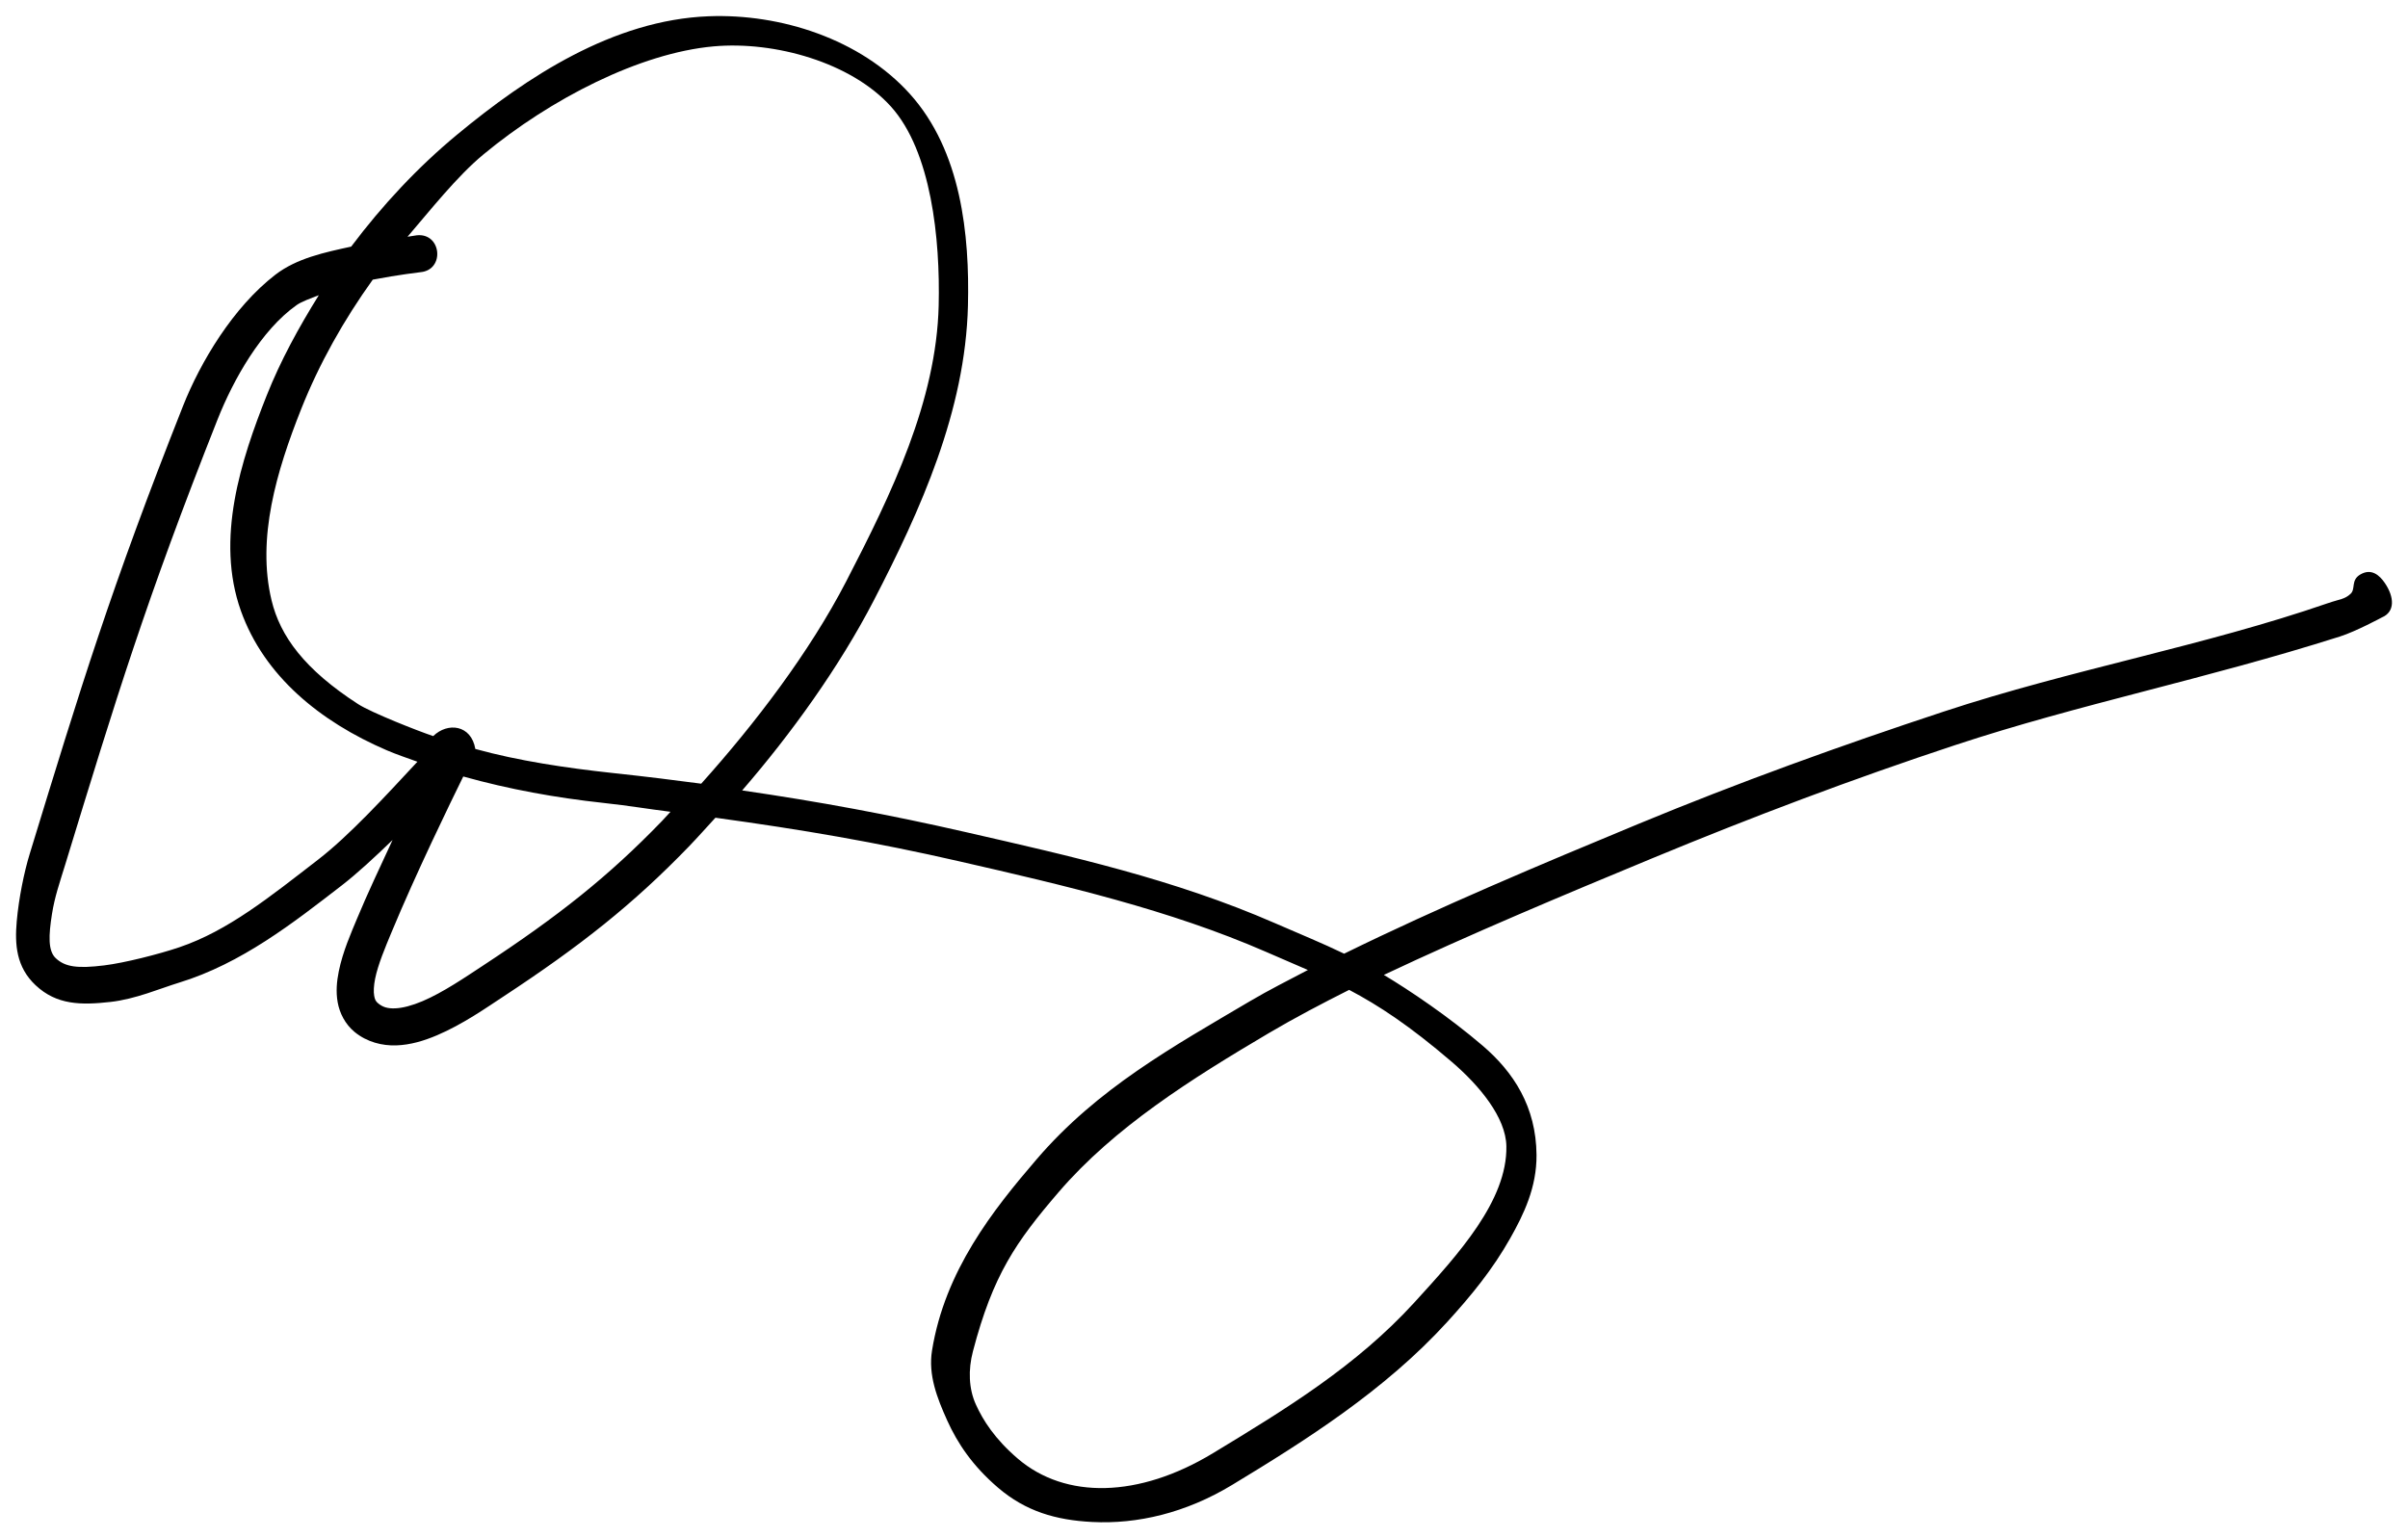 <?xml version="1.0" encoding="UTF-8" standalone="no"?>
<!-- Created with Inkscape (http://www.inkscape.org/) -->

<svg
   xmlns:dc="http://purl.org/dc/elements/1.1/"
   xmlns:cc="http://creativecommons.org/ns#"
   xmlns:rdf="http://www.w3.org/1999/02/22-rdf-syntax-ns#"
   xmlns:svg="http://www.w3.org/2000/svg"
   xmlns="http://www.w3.org/2000/svg"
   xmlns:sodipodi="http://sodipodi.sourceforge.net/DTD/sodipodi-0.dtd"
   xmlns:inkscape="http://www.inkscape.org/namespaces/inkscape"
   width="3000"
   height="1916.794"
   viewBox="0 0 3000 1916.794"
   id="svg2"
   version="1.1"
   inkscape:version="0.91 r13725"
   sodipodi:docname="Emma Stone Signature.svg">
  <title
     id="title4151">Emma Stone signature</title>
  <defs
     id="defs4" />
  <sodipodi:namedview
     id="base"
     pagecolor="#ffffff"
     bordercolor="#666666"
     borderopacity="1.0"
     inkscape:pageopacity="0.0"
     inkscape:pageshadow="2"
     inkscape:zoom="0.10107883"
     inkscape:cx="1785.4155"
     inkscape:cy="963.45977"
     inkscape:document-units="px"
     inkscape:current-layer="layer1"
     showgrid="false"
     inkscape:window-width="1366"
     inkscape:window-height="715"
     inkscape:window-x="-8"
     inkscape:window-y="-8"
     inkscape:window-maximized="1"
     units="px"
     fit-margin-top="20"
     fit-margin-right="20"
     fit-margin-bottom="20"
     fit-margin-left="20"
     inkscape:showpageshadow="false" />
  <g
     inkscape:label="Capa 1"
     inkscape:groupmode="layer"
     id="layer1"
     transform="translate(-162.755,1265.554)">
    <path
       style="color:#000000;font-style:normal;font-variant:normal;font-weight:normal;font-stretch:normal;font-size:medium;line-height:normal;font-family:sans-serif;text-indent:0;text-align:start;text-decoration:none;text-decoration-line:none;text-decoration-style:solid;text-decoration-color:#000000;letter-spacing:normal;word-spacing:normal;text-transform:none;direction:ltr;block-progression:tb;writing-mode:lr-tb;baseline-shift:baseline;text-anchor:start;white-space:normal;clip-rule:nonzero;display:inline;overflow:visible;visibility:visible;opacity:1;isolation:auto;mix-blend-mode:normal;color-interpolation:sRGB;color-interpolation-filters:linearRGB;solid-color:#000000;solid-opacity:1;fill:#000000;fill-opacity:1;fill-rule:evenodd;stroke:none;stroke-width:6;stroke-linecap:round;stroke-linejoin:round;stroke-miterlimit:4;stroke-dasharray:none;stroke-dashoffset:0;stroke-opacity:1;color-rendering:auto;image-rendering:auto;shape-rendering:auto;text-rendering:auto;enable-background:accumulate"
       d="m 1045.741,-1245.302 c -119.24,4.593 -226.698,75.618 -313.367,147.377 -49.044,40.607 -93.322,88.051 -132.088,139.65 -33.042,7.188 -67.856,14.522 -94.458,35.014 -52.792,40.665 -93.498,109.109 -115.024,163.509 -90.192,227.928 -127.091,349.322 -191.141,558.524 -6.848,22.367 -13.487,54.83 -16.049,83.662 -2.563,28.832 -0.643,56.953 23.431,79.591 26.272,24.704 56.514,24.984 93.18,20.882 31.504,-3.524 61.624,-16.692 85.468,-23.994 78.093,-23.916 142.633,-74.726 202.717,-121.113 19.188,-14.813 41.373,-35.366 63.428,-56.693 -15.355,33.158 -31.316,66.816 -44.23,97.916 -7.224,17.397 -17.762,40.966 -22.776,65.758 -2.507,12.396 -3.746,25.316 -1.368,38.607 2.378,13.292 9.237,27.207 21.153,36.983 15.306,12.558 34.35,17.276 52.002,16.658 17.652,-0.619 34.487,-5.772 50.544,-12.583 32.113,-13.623 61.842,-34.556 82.476,-48.108 96.359,-63.287 162.26,-115.557 231.056,-186.796 11.34,-11.742 22.245,-24.118 33.375,-36.187 108.272,14.852 199.55,30.47 303.354,54.227 131.096,30.003 262.233,60.392 382.898,113.04 18.945,8.266 35.646,15.322 51.882,22.461 -24.255,12.772 -48.747,25.034 -72.433,39.028 -95.861,56.637 -189.418,108.227 -265.427,196.703 -54.626,63.585 -114.392,138.997 -130.446,238.514 -4.886,30.289 6.247,58.986 18.985,87.186 12.738,28.199 31.501,56.453 63.335,83.685 34.449,29.469 72.107,40.381 117.228,42.679 56.378,2.871 116.597,-11.206 174.285,-46.132 91.349,-55.304 190.033,-117.63 267.774,-202.812 30.592,-33.52 57,-65.975 78.778,-104.594 16.812,-29.813 33.042,-63.301 32.742,-103.787 -0.447,-60.167 -28.709,-103.268 -66.953,-136.024 -42.303,-36.235 -91.288,-69.2 -123.265,-88.317 106.603,-50.4 223.936,-99.52 334.209,-145.222 124.298,-51.515 250.252,-99.118 377.862,-141.228 155.402,-51.282 309.56,-81.446 479.021,-135.193 20.053,-6.36 52.322,-23.805 52.322,-23.805 16.473,-6.919 15.678,-25.31 3.607,-42.965 -6.37,-9.318 -16.634,-18.865 -30.719,-10.385 -11.803,7.106 -5.366,17.849 -11.875,23.922 -7.492,6.991 -13.143,6.455 -28.414,11.732 -154.47,53.372 -319.196,82.455 -478.42,134.998 -128.858,42.523 -255.884,88.373 -381.079,140.26 -119.89,49.688 -247.952,103.464 -365.995,161.424 -26.782,-12.969 -55.779,-24.772 -86.076,-37.991 -125.909,-54.936 -254.539,-83.544 -385.685,-113.559 -95.097,-21.765 -182.508,-37.91 -278.194,-51.863 60.967,-70.37 121.026,-153.741 164.078,-236.905 57.907,-111.859 114.029,-235.889 117.219,-367.173 2.138,-87.97 -8.186,-192.599 -72.403,-263.86 -61.681,-68.447 -161.254,-100.137 -250.525,-96.698 z m 6.102,37.528 c 76.335,-6.833 171.468,20.147 220.898,74.999 50.301,55.818 61.481,164.937 59.463,247.982 -2.884,118.687 -58.252,233.642 -115.298,343.838 -45.486,87.867 -113.223,176.906 -180.562,251.89 -38.719,-5.084 -63.201,-8.214 -111.02,-13.388 -56.303,-6.093 -116.865,-15.032 -170.388,-29.892 -5.143,-30.252 -34.551,-33.552 -52.451,-16.02 -18.492,-6.137 -77.178,-29.254 -93.571,-39.855 -66.858,-43.235 -97.162,-84.711 -107.875,-129.448 -18.494,-77.23 6.119,-160.551 36.872,-238.008 22.476,-56.608 53.039,-111.009 89.256,-161.419 31.637,-6.094 59.279,-9.291 59.279,-9.291 31.12,-2.734 26.323,-49.575 -4.706,-45.944 0,0 -9.669,1.578 -11.275,1.759 28.372,-33.01 61.602,-75.247 94.596,-102.565 83.571,-69.194 194.872,-126.409 286.782,-134.637 z m -491.893,310.026 c -24.973,40.146 -47.704,81.573 -64.961,125.037 -31.769,80.015 -64.191,178.605 -32.052,268.445 28.946,80.916 98.444,137.798 181.64,173.566 12.573,5.405 25.447,9.636 38.216,14.282 -39.905,42.9 -84.921,92.034 -123.695,121.968 -60.167,46.451 -112.207,88.639 -172.903,109.208 -25.726,8.718 -68.546,19.512 -93.517,22.581 -33.447,4.111 -48.788,2.026 -60.471,-8.96 -9.844,-9.257 -8.845,-28.622 -4.746,-54.795 3.396,-21.682 9.541,-38.986 16.372,-61.297 64.062,-209.241 100.193,-328.329 189.908,-555.052 19.728,-49.856 54.467,-111.581 98.698,-142.747 5.934,-4.181 17.087,-8.214 27.512,-12.238 z m 179.956,599.732 c 57.076,15.967 115.366,26.505 173.987,32.849 34.461,3.729 54.898,7.503 84.19,11.125 -3.594,3.776 -6.996,7.754 -10.614,11.501 -66.434,68.793 -128.466,118.066 -223.178,180.271 -21.57,14.167 -49.554,33.333 -75.17,44.2 -12.808,5.433 -24.838,8.619 -34.127,8.945 -9.289,0.326 -15.249,-1.415 -21.093,-6.209 -2.907,-2.385 -4.091,-4.461 -4.976,-9.411 -0.885,-4.95 -0.607,-12.522 1.173,-21.318 3.558,-17.592 12.678,-39.184 20.16,-57.204 31.13,-74.971 73.431,-161.721 89.647,-194.749 z M 1843.605,-32.156 c 37.079,19.571 75.257,44.667 127.788,89.662 34.639,29.67 67.4,69.269 68.073,105.057 1.276,67.815 -59.645,134.567 -114.543,194.719 -72.232,79.146 -159.821,132.685 -251.111,187.954 -92.274,55.864 -183.691,57.484 -242.963,6.78 -28.706,-24.556 -43.465,-47.932 -52.341,-67.584 -8.877,-19.652 -9.682,-43.047 -3.621,-66.208 24.935,-95.279 53.561,-136.399 106.938,-198.53 69.215,-80.567 165.434,-141.094 261.444,-197.819 32.657,-19.294 66.34,-36.908 100.336,-54.032 z"
       id="path4147"
       inkscape:connector-curvature="0"
       sodipodi:nodetypes="sscassssssscsssssssscsscssssssssssscssscssassscsscsssssssscsccsssccccsscssscssssssssccscssscsscsccsssssssssc" />
  </g>
</svg>
